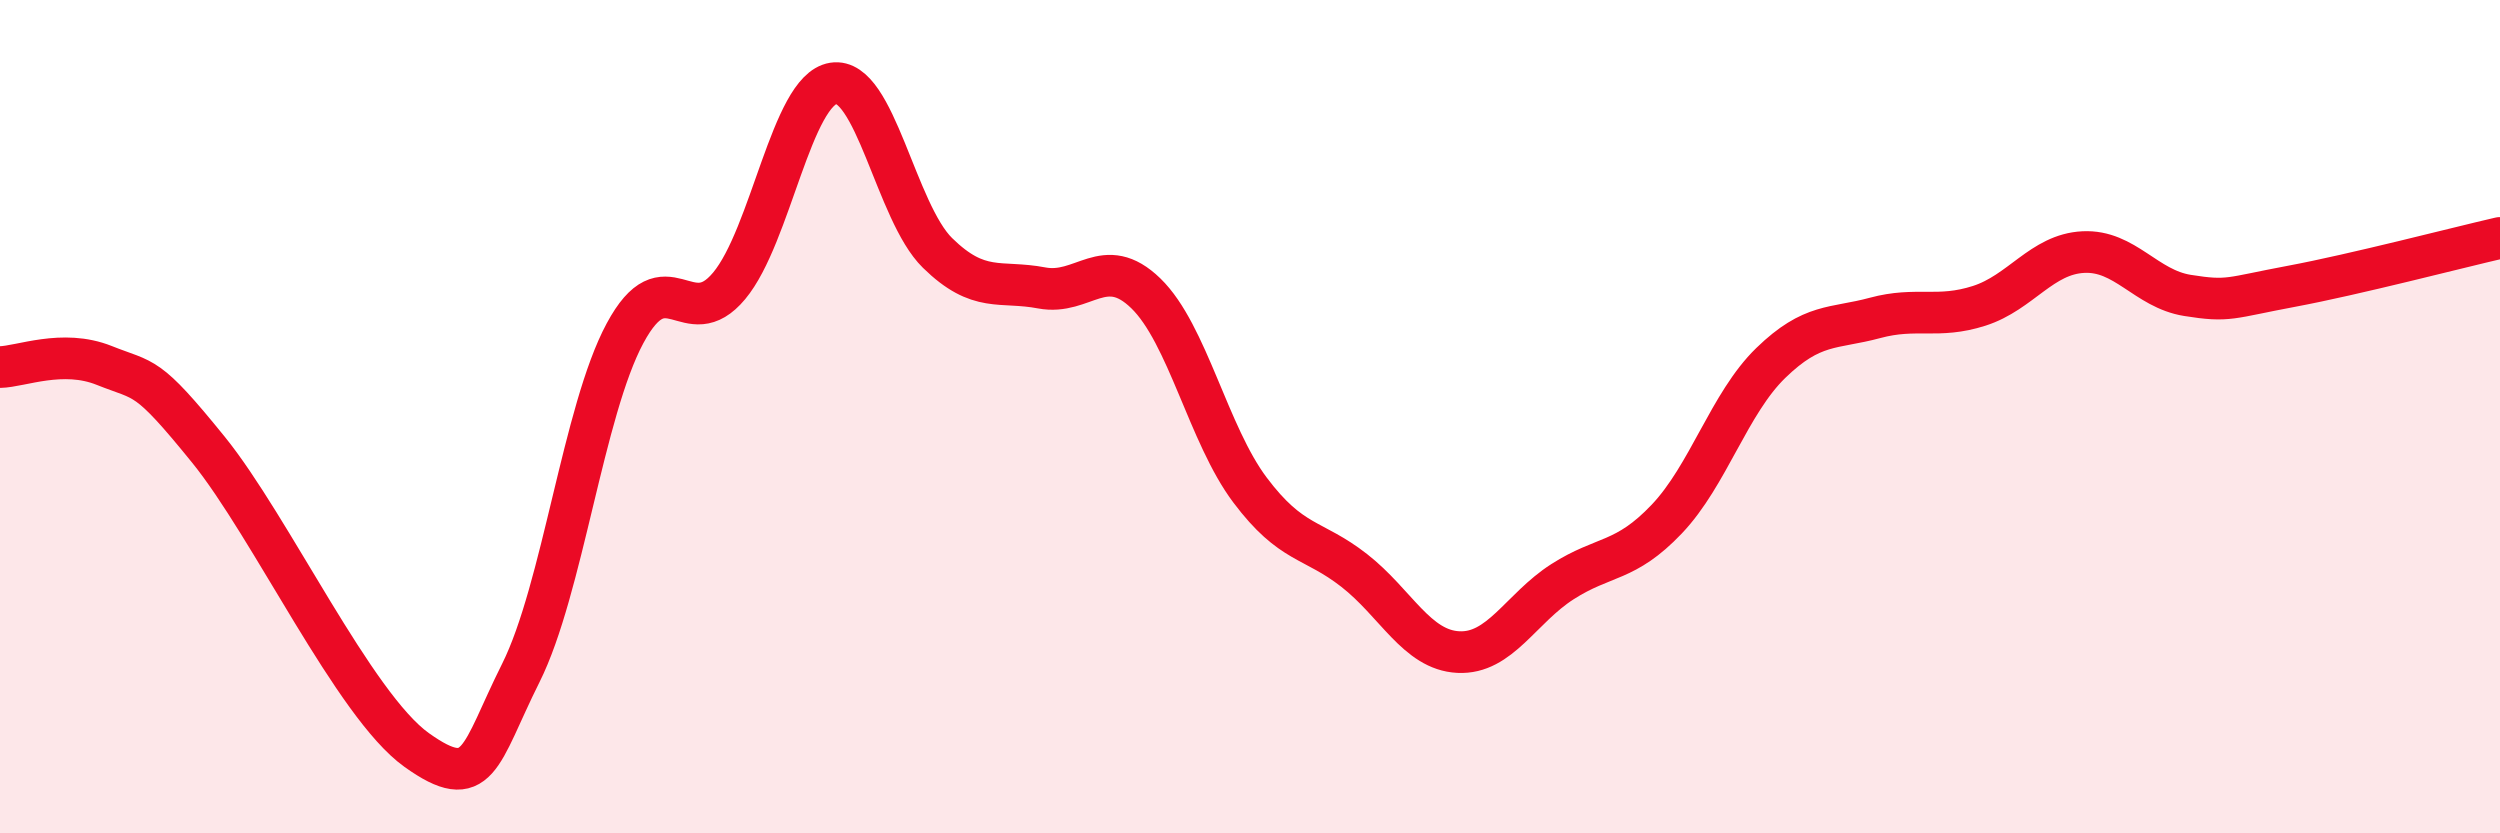 
    <svg width="60" height="20" viewBox="0 0 60 20" xmlns="http://www.w3.org/2000/svg">
      <path
        d="M 0,8.81 C 0.5,8.8 1.5,8.37 2.5,8.77 C 3.5,9.17 3.5,8.94 5,10.79 C 6.5,12.64 8.5,16.93 10,18 C 11.5,19.07 11.5,18.15 12.5,16.15 C 13.5,14.15 14,9.86 15,8 C 16,6.14 16.5,8.06 17.5,6.86 C 18.5,5.66 19,2.16 20,2 C 21,1.84 21.5,5.09 22.5,6.07 C 23.5,7.05 24,6.72 25,6.91 C 26,7.1 26.5,6.07 27.5,7.04 C 28.5,8.01 29,10.43 30,11.76 C 31,13.09 31.5,12.91 32.5,13.69 C 33.5,14.47 34,15.6 35,15.65 C 36,15.7 36.5,14.6 37.5,13.96 C 38.5,13.32 39,13.51 40,12.46 C 41,11.41 41.5,9.68 42.5,8.71 C 43.5,7.74 44,7.9 45,7.63 C 46,7.36 46.5,7.66 47.5,7.34 C 48.5,7.02 49,6.1 50,6.05 C 51,6 51.5,6.93 52.5,7.09 C 53.5,7.25 53.5,7.15 55,6.87 C 56.5,6.59 59,5.94 60,5.71L60 20L0 20Z"
        fill="#EB0A25"
        opacity="0.1"
        stroke-linecap="round"
        stroke-linejoin="round"
      />
      <path
        d="M 0,8.81 C 0.5,8.8 1.5,8.37 2.5,8.77 C 3.5,9.17 3.5,8.94 5,10.79 C 6.5,12.64 8.5,16.93 10,18 C 11.5,19.07 11.5,18.15 12.5,16.15 C 13.5,14.15 14,9.86 15,8 C 16,6.14 16.5,8.06 17.5,6.86 C 18.5,5.66 19,2.16 20,2 C 21,1.84 21.5,5.09 22.5,6.07 C 23.5,7.05 24,6.72 25,6.91 C 26,7.1 26.5,6.07 27.5,7.04 C 28.5,8.01 29,10.43 30,11.76 C 31,13.09 31.5,12.91 32.5,13.69 C 33.5,14.47 34,15.6 35,15.65 C 36,15.7 36.5,14.6 37.5,13.96 C 38.5,13.32 39,13.51 40,12.46 C 41,11.41 41.5,9.68 42.5,8.71 C 43.5,7.74 44,7.9 45,7.63 C 46,7.36 46.5,7.66 47.5,7.34 C 48.5,7.02 49,6.1 50,6.05 C 51,6 51.5,6.93 52.5,7.09 C 53.5,7.25 53.5,7.15 55,6.87 C 56.5,6.59 59,5.94 60,5.71"
        stroke="#EB0A25"
        stroke-width="1"
        fill="none"
        stroke-linecap="round"
        stroke-linejoin="round"
      />
    </svg>
  